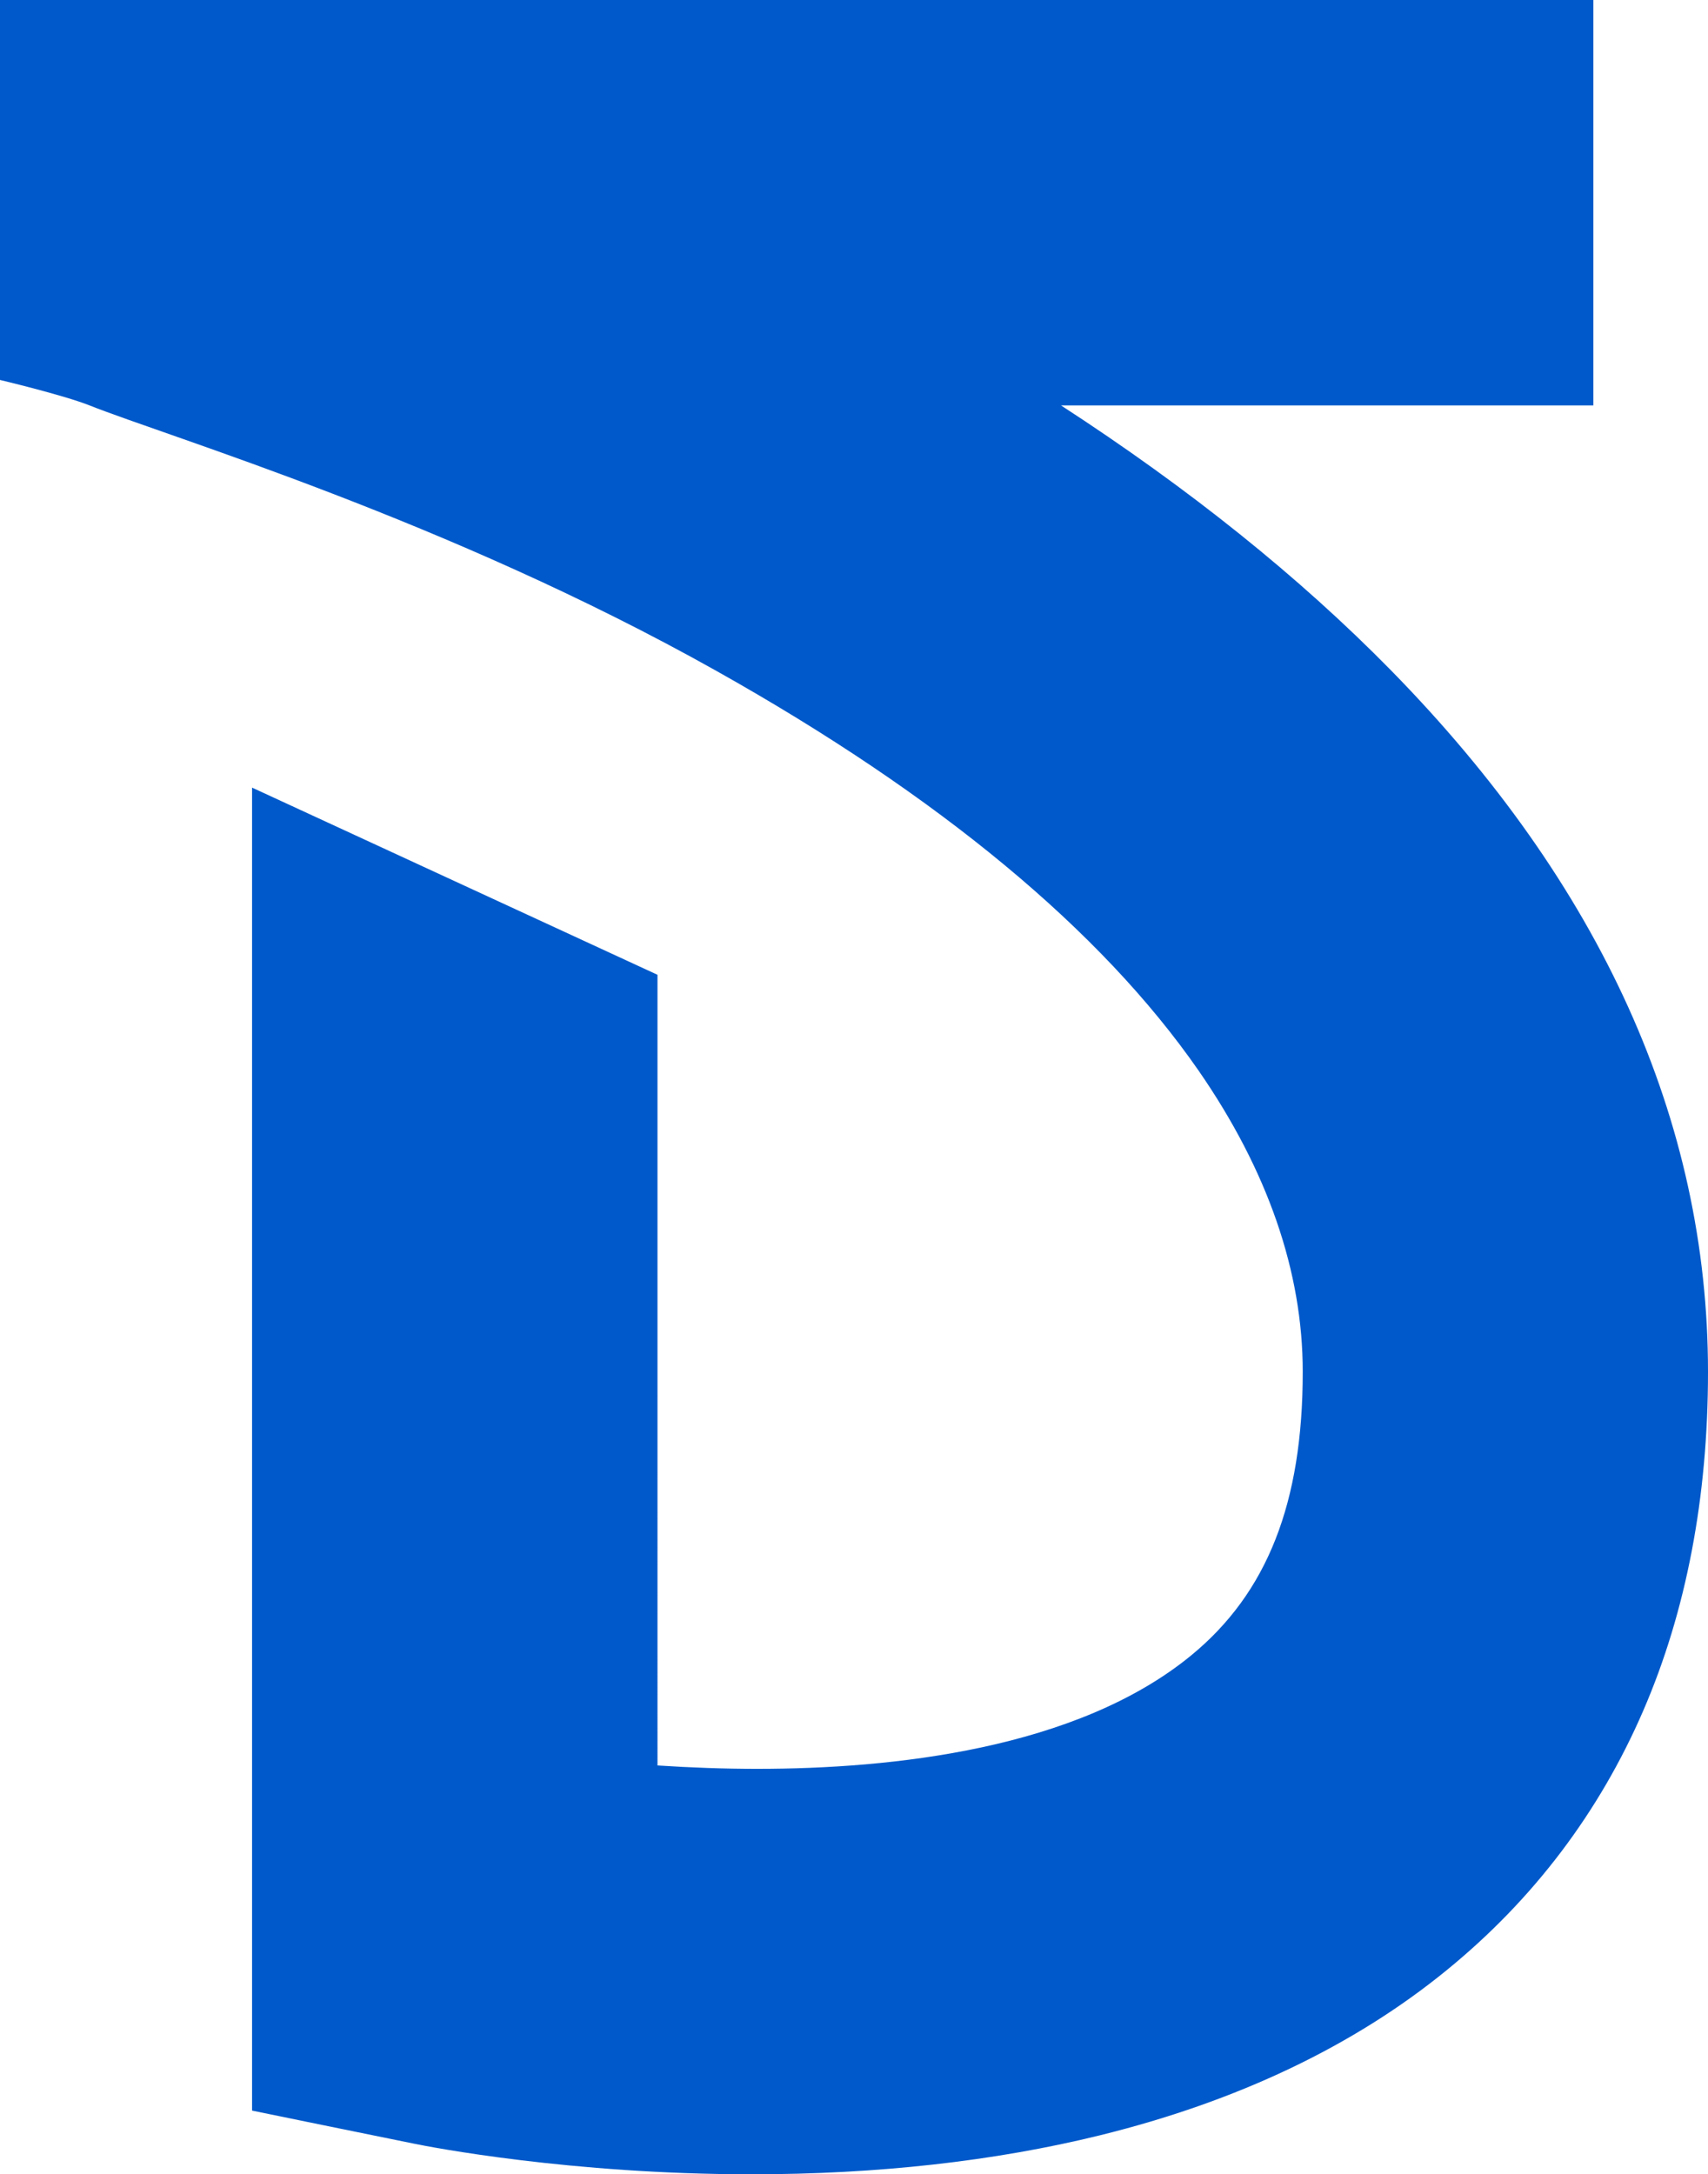 <?xml version="1.0" encoding="UTF-8"?> <svg xmlns="http://www.w3.org/2000/svg" id="Layer_2" viewBox="0 0 100.56 128"> <defs> <style>.cls-1{fill:#0059ca;}</style> </defs> <g id="Layer_1-2"> <path class="cls-1" d="M81.88,39.45c-5.37-5.47-11.86-10.68-19.41-15.58h31.34V0H0V22.37s3.7,.88,5.25,1.49c4.72,1.88,21.12,6.76,36.93,15.64,13.12,7.36,22.66,15.28,28.38,23.52,4.07,5.88,6.14,11.85,6.14,17.74,0,7.72-2.09,13.03-6.58,16.71-6.74,5.52-17.61,6.67-25.54,6.67-1.93,0-3.89-.07-5.87-.2V57.39l-23.87-11.02V124.26l4.15,.85,5.4,1.1c.92,.19,9.2,1.8,19.86,1.8,7.41,0,14.31-.77,20.49-2.29,8.09-1.99,14.97-5.26,20.45-9.74,5.1-4.16,8.98-9.3,11.56-15.27,2.53-5.85,3.81-12.56,3.81-19.94,0-14.79-6.29-28.69-18.68-41.32Z"></path> </g> </svg> 